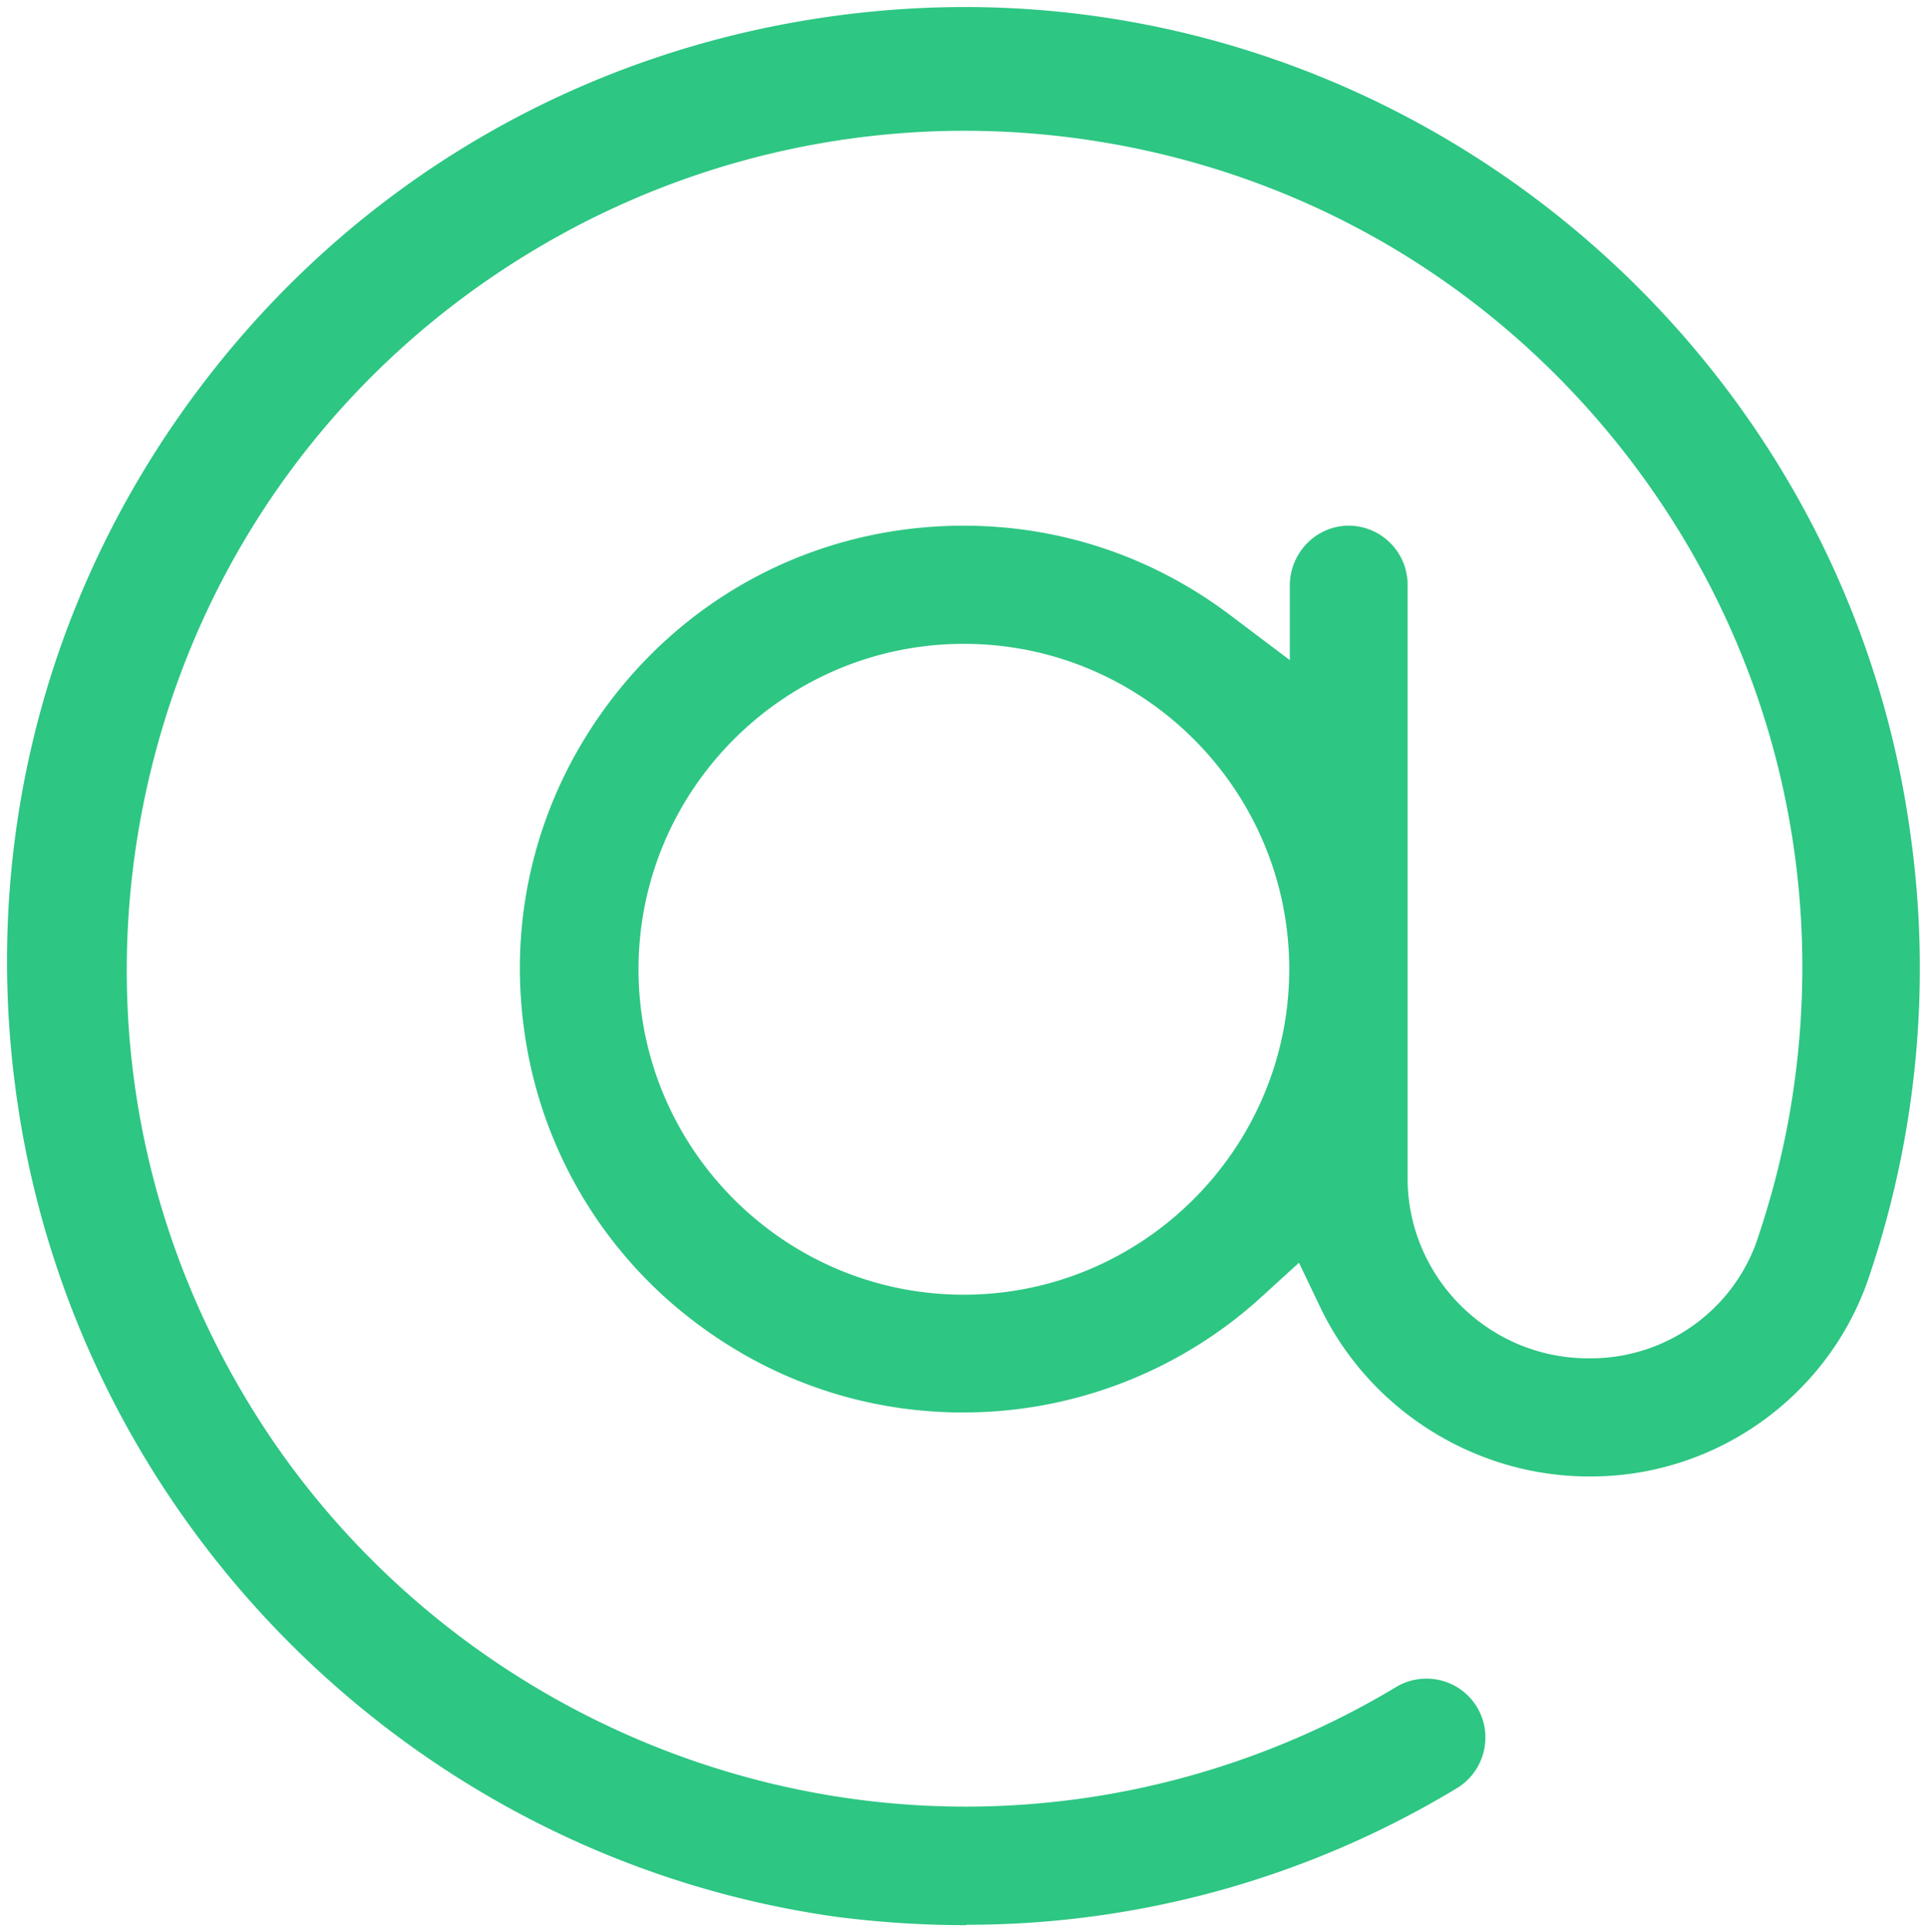<svg xmlns="http://www.w3.org/2000/svg" data-name="Capa 1" viewBox="0 0 100 100.25"><path d="M50.08 99.76c-2.22 0-4.46-.15-6.65-.43C21.44 96.25 3.97 78.72.96 56.7c-1.8-13.09 1.61-26.1 9.6-36.63C18.55 9.54 30.16 2.76 43.26.96 45.51.65 47.8.49 50.05.49c24.56 0 45.61 18.38 48.96 42.76a49.79 49.79 0 0 1-2.23 23.23c-2.14 5.98-7.86 10-14.22 10h-.15c-5.84-.02-11.24-3.43-13.77-8.68l-1.19-2.49-2.04 1.86a22.847 22.847 0 0 1-15.43 5.99c-5.01 0-9.77-1.6-13.78-4.62a22.683 22.683 0 0 1-8.87-15.09c-.85-6.05.72-12.07 4.4-16.95 4.36-5.78 11.03-9.1 18.28-9.1 5 0 9.76 1.6 13.76 4.62l3.29 2.48v-4.12c0-1.64 1.32-2.98 2.93-2.98s2.93 1.32 2.93 2.93v30.79c0 5.22 4.26 9.47 9.48 9.48h.16c3.85 0 7.33-2.41 8.67-6.01.97-2.81 1.66-5.69 2.04-8.59 1.53-11.54-1.52-22.99-8.59-32.24C77.6 14.51 67.35 8.57 55.8 7.04a43.88 43.88 0 0 0-5.73-.38c-7.9 0-15.66 2.15-22.44 6.22-9.99 5.99-17.04 15.52-19.86 26.81-2.82 11.3-1.08 23.02 4.92 33 7.84 13.06 22.17 21.17 37.42 21.17 7.87 0 15.62-2.15 22.4-6.22.46-.28.98-.42 1.51-.42a2.925 2.925 0 0 1 2.85 3.64c-.19.76-.66 1.4-1.33 1.81a48.97 48.97 0 0 1-25.36 7.07h-.08Zm-.06-66.48c-9.38 0-17.01 7.63-17.01 17.01S40.64 67.3 50.02 67.3c9.37-.01 17-7.64 17.01-17.01 0-9.38-7.63-17.01-17.01-17.01Z" style="fill:#2dc683;stroke:#2dc683;stroke-miterlimit:10;stroke-width:.25px"/></svg>